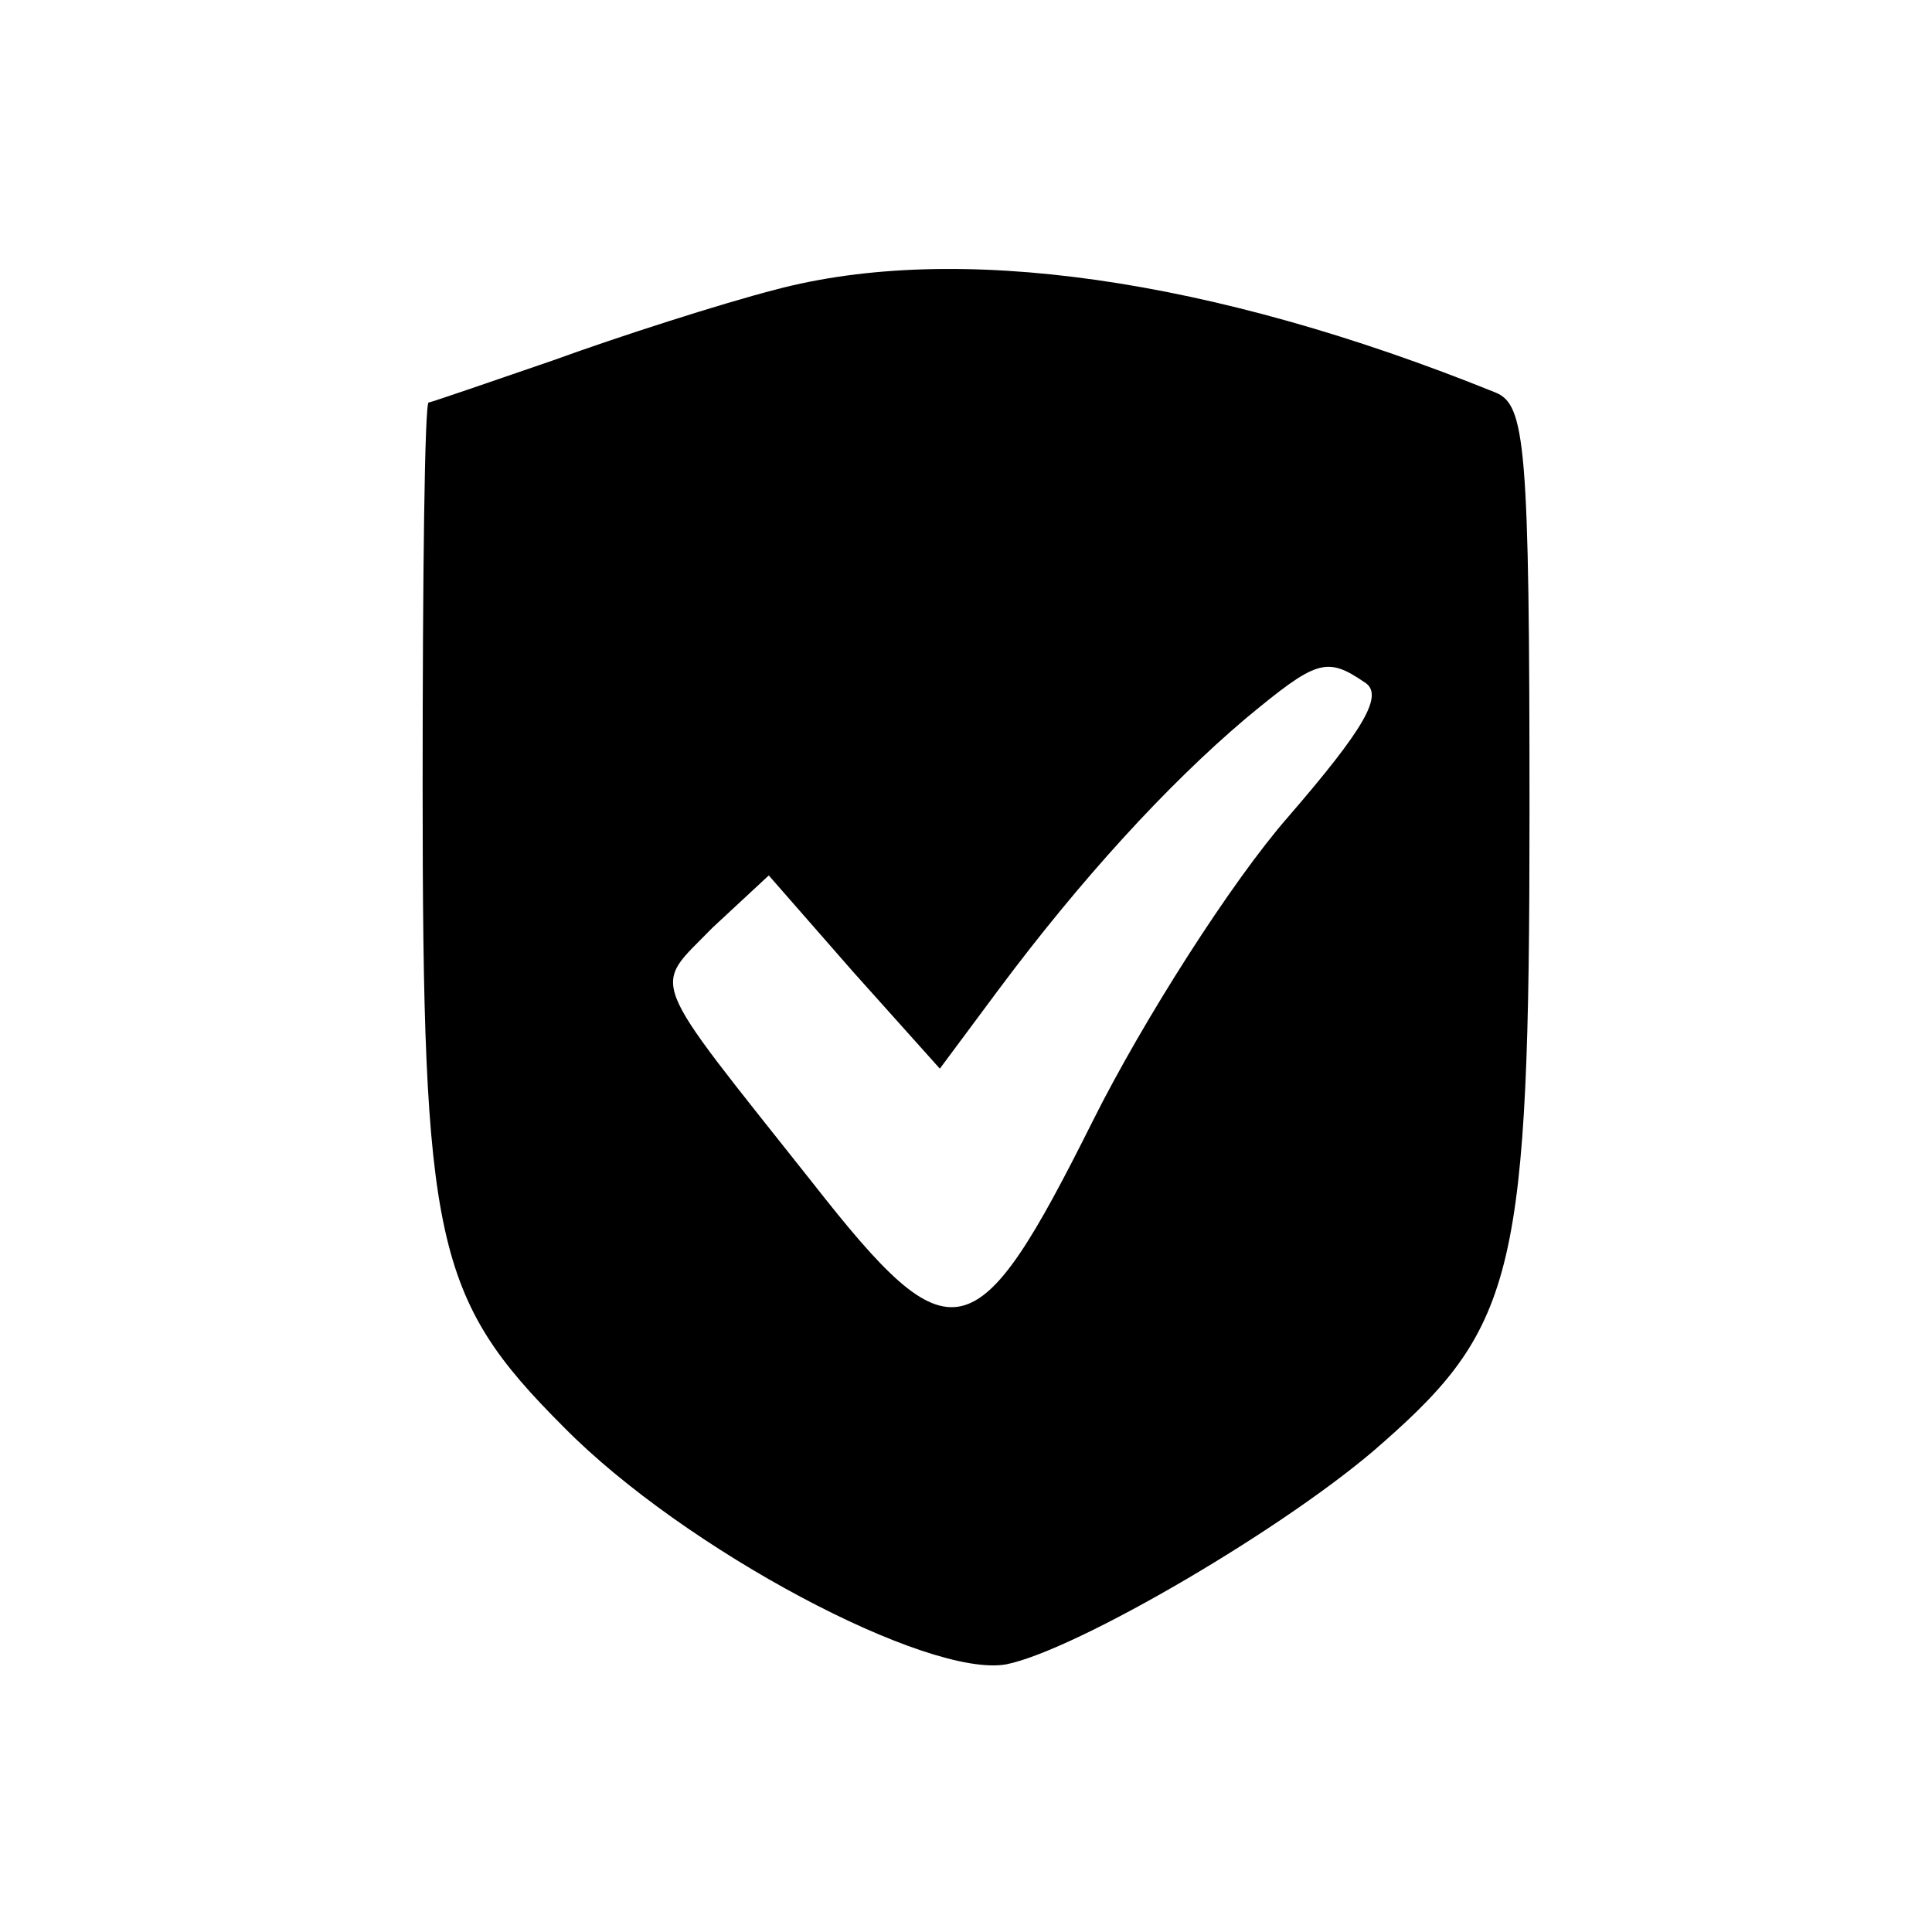 <?xml version="1.0" standalone="no"?>
<!DOCTYPE svg PUBLIC "-//W3C//DTD SVG 20010904//EN"
 "http://www.w3.org/TR/2001/REC-SVG-20010904/DTD/svg10.dtd">
<svg version="1.0" xmlns="http://www.w3.org/2000/svg"
 width="96pt" height="96pt" viewBox="0 0 96 96"
 preserveAspectRatio="xMidYMid meet">

<g transform="translate(0,96) scale(0.1,-0.1)"
fill="#000000" stroke="none">
<path d="M385 816 c-27 -7 -77 -23 -110 -35 -32 -11 -61 -21 -62 -21 -2 0 -3
-86 -3 -191 0 -226 6 -254 70 -318 60 -61 181 -125 220 -118 35 7 141 69 187
110 66 58 73 86 73 313 0 183 -2 203 -17 209 -141 57 -268 75 -358 51z m293
-195 c10 -6 0 -23 -38 -67 -28 -32 -72 -101 -97 -151 -58 -116 -70 -119 -139
-31 -84 106 -80 96 -50 127 l28 26 42 -48 43 -48 29 39 c41 55 84 102 123 135
35 29 40 31 59 18z"/>
</g>
</svg>
